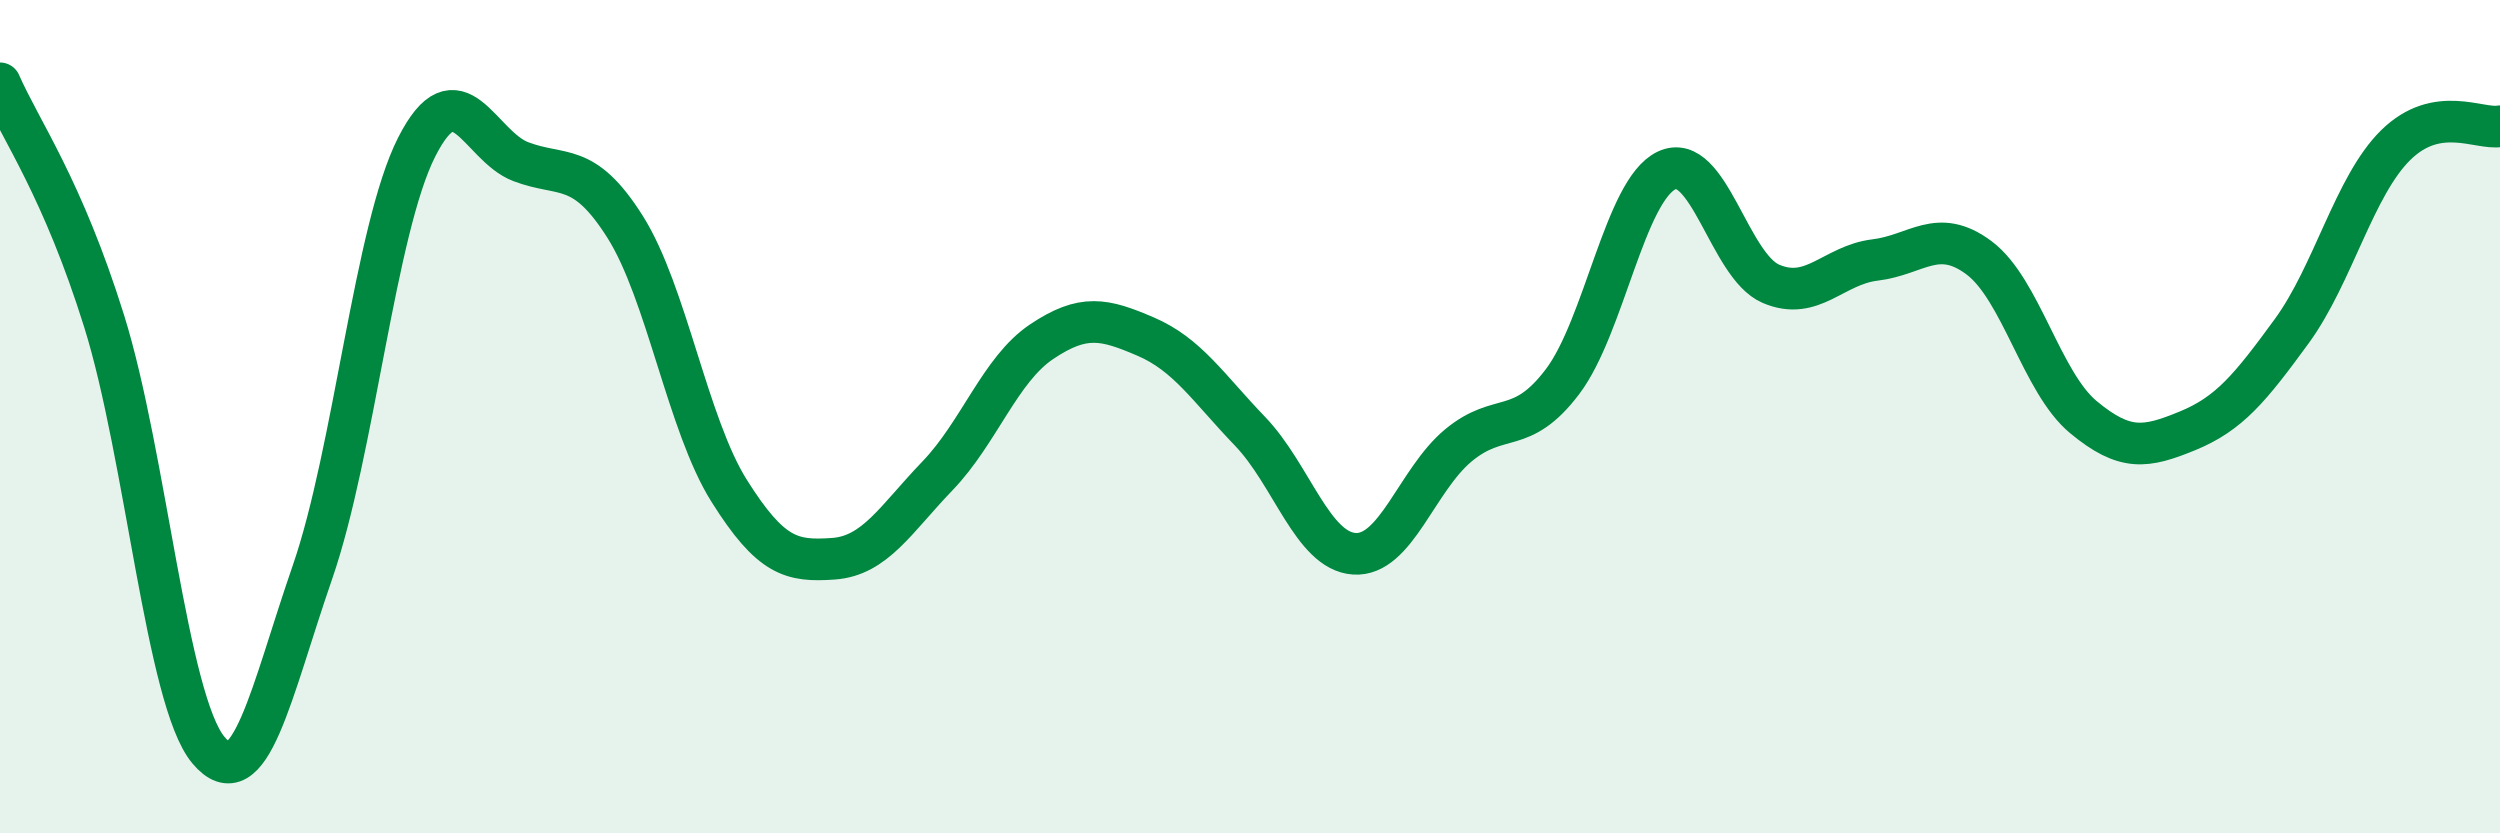 
    <svg width="60" height="20" viewBox="0 0 60 20" xmlns="http://www.w3.org/2000/svg">
      <path
        d="M 0,2 C 0.5,3.14 1.5,4.51 2.5,7.71 C 3.5,10.91 4,16.8 5,18 C 6,19.2 6.5,16.62 7.5,13.73 C 8.5,10.84 9,5.5 10,3.53 C 11,1.56 11.5,3.5 12.5,3.88 C 13.5,4.26 14,3.86 15,5.44 C 16,7.02 16.5,10.19 17.5,11.78 C 18.5,13.37 19,13.48 20,13.41 C 21,13.34 21.5,12.46 22.5,11.42 C 23.5,10.38 24,8.87 25,8.2 C 26,7.53 26.5,7.65 27.5,8.08 C 28.5,8.51 29,9.31 30,10.35 C 31,11.39 31.5,13.22 32.5,13.29 C 33.5,13.36 34,11.52 35,10.69 C 36,9.86 36.5,10.48 37.5,9.16 C 38.5,7.84 39,4.56 40,4.09 C 41,3.62 41.5,6.38 42.5,6.81 C 43.5,7.24 44,6.36 45,6.24 C 46,6.12 46.5,5.44 47.5,6.19 C 48.5,6.94 49,9.18 50,10.01 C 51,10.84 51.5,10.75 52.5,10.34 C 53.5,9.93 54,9.32 55,7.95 C 56,6.58 56.5,4.46 57.5,3.48 C 58.5,2.5 59.5,3.12 60,3.03L60 20L0 20Z"
        fill="#008740"
        opacity="0.1"
        stroke-linecap="round"
        stroke-linejoin="round"
      />
      <path
        d="M 0,2 C 0.5,3.14 1.5,4.51 2.5,7.71 C 3.5,10.91 4,16.8 5,18 C 6,19.2 6.5,16.62 7.5,13.73 C 8.5,10.84 9,5.5 10,3.53 C 11,1.56 11.5,3.5 12.5,3.88 C 13.5,4.26 14,3.86 15,5.44 C 16,7.02 16.5,10.19 17.5,11.78 C 18.5,13.37 19,13.48 20,13.41 C 21,13.34 21.5,12.46 22.5,11.42 C 23.5,10.38 24,8.87 25,8.2 C 26,7.53 26.5,7.65 27.5,8.08 C 28.5,8.51 29,9.31 30,10.35 C 31,11.39 31.5,13.22 32.5,13.29 C 33.5,13.36 34,11.52 35,10.69 C 36,9.86 36.5,10.48 37.5,9.16 C 38.5,7.84 39,4.56 40,4.09 C 41,3.62 41.5,6.38 42.5,6.81 C 43.5,7.24 44,6.36 45,6.24 C 46,6.12 46.5,5.44 47.5,6.19 C 48.5,6.94 49,9.18 50,10.01 C 51,10.84 51.5,10.75 52.5,10.34 C 53.5,9.93 54,9.32 55,7.95 C 56,6.58 56.5,4.46 57.5,3.48 C 58.5,2.5 59.5,3.12 60,3.03"
        stroke="#008740"
        stroke-width="1"
        fill="none"
        stroke-linecap="round"
        stroke-linejoin="round"
      />
    </svg>
  